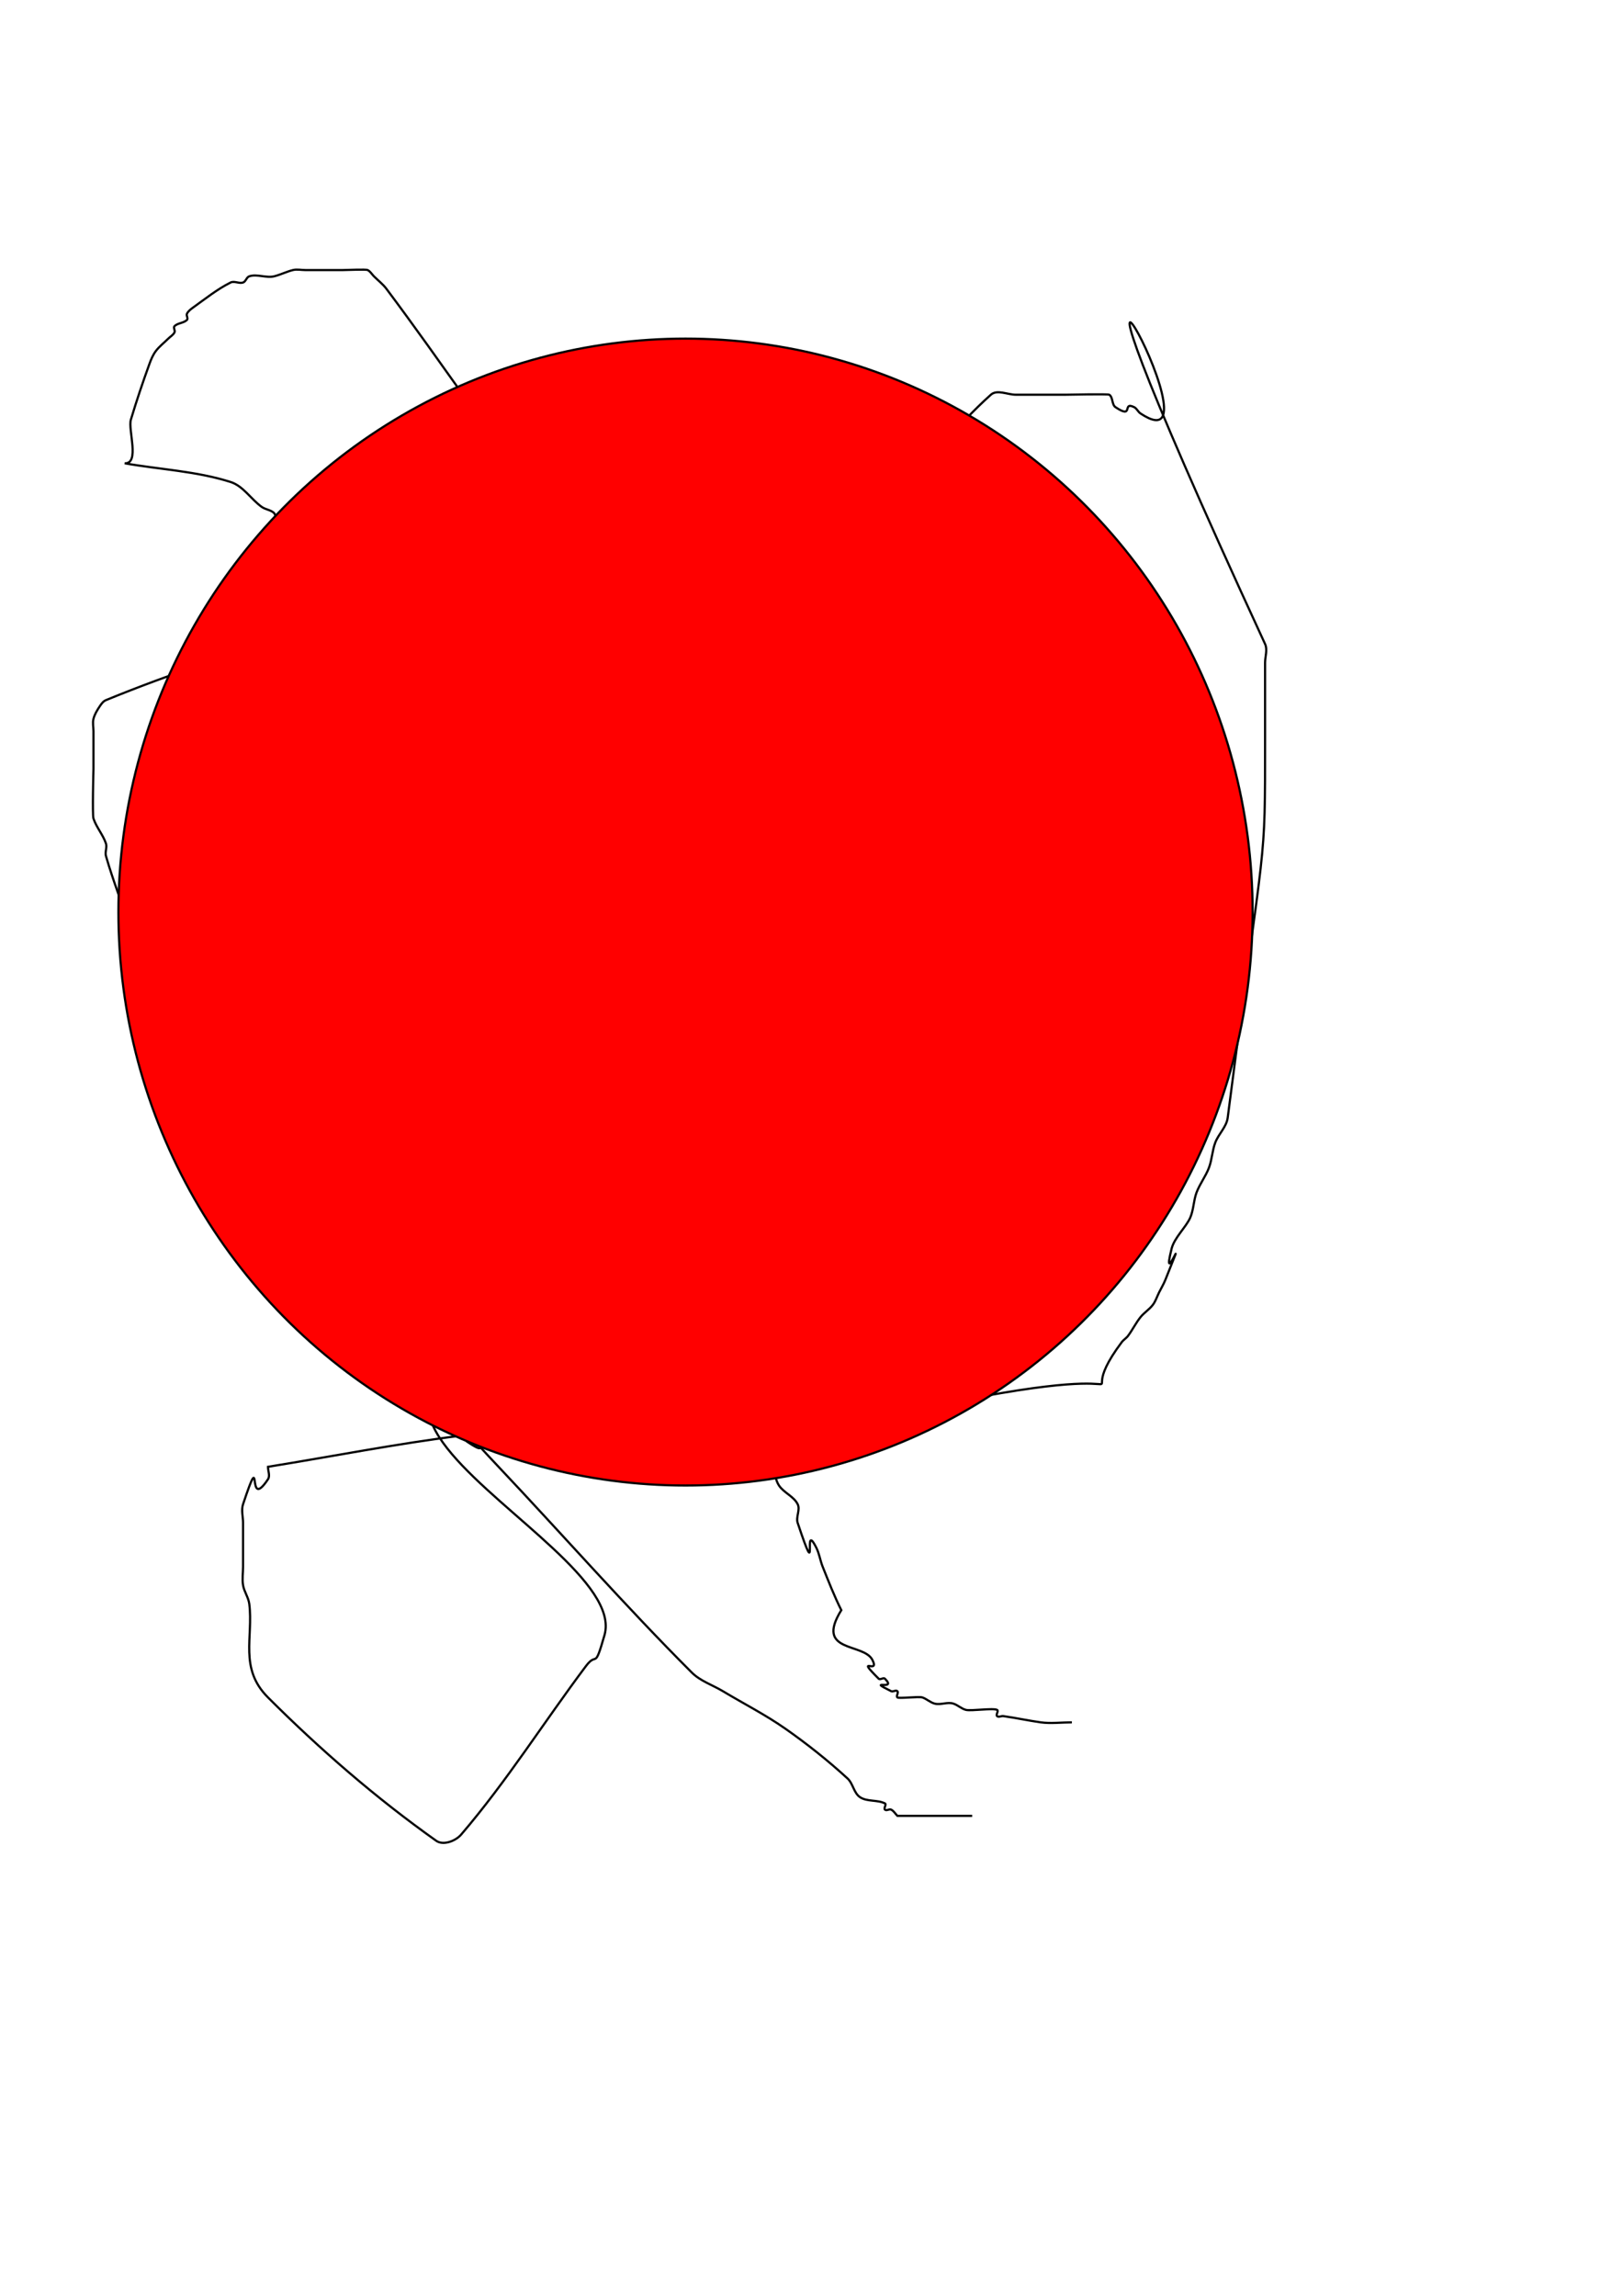 <?xml version="1.0" encoding="UTF-8" standalone="no"?>
<!-- Created with Inkscape (http://www.inkscape.org/) -->

<svg
   xmlns:dc="http://purl.org/dc/elements/1.1/"
   xmlns:cc="http://creativecommons.org/ns#"
   xmlns:rdf="http://www.w3.org/1999/02/22-rdf-syntax-ns#"
   xmlns:svg="http://www.w3.org/2000/svg"
   xmlns="http://www.w3.org/2000/svg"
   xmlns:sodipodi="http://sodipodi.sourceforge.net/DTD/sodipodi-0.dtd"
   xmlns:inkscape="http://www.inkscape.org/namespaces/inkscape"
   width="210mm"
   height="297mm"
   viewBox="0 0 744.094 1052.362"
   id="svg2"
   version="1.1"
   inkscape:version="0.91 r13725"
   sodipodi:docname="drawing.svg">
  <defs
     id="defs4" />
  <sodipodi:namedview
     id="base"
     pagecolor="#ffffff"
     bordercolor="#666666"
     borderopacity="1.0"
     inkscape:pageopacity="0.0"
     inkscape:pageshadow="2"
     inkscape:zoom="0.35"
     inkscape:cx="375"
     inkscape:cy="520"
     inkscape:document-units="px"
     inkscape:current-layer="layer1"
     showgrid="false"
     inkscape:window-width="1024"
     inkscape:window-height="538"
     inkscape:window-x="-8"
     inkscape:window-y="-8"
     inkscape:window-maximized="1" />
  <g
     inkscape:label="Capa 1"
     inkscape:groupmode="layer"
     id="layer1">
    <path
       style="fill:none;fill-rule:evenodd;stroke:#000000;stroke-width:1px;stroke-linecap:butt;stroke-linejoin:miter;stroke-opacity:1"
       d="m 445.714,832.362 c -11.429,0 -22.857,0 -34.286,0 -0.952,-0.952 -1.652,-2.255 -2.857,-2.857 -0.852,-0.426 -2.184,0.673 -2.857,0 -0.673,-0.673 0.852,-2.431 0,-2.857 -3.512,-1.756 -8.161,-0.679 -11.429,-2.857 -2.857,-1.905 -3.183,-6.251 -5.714,-8.571 C 379.581,806.978 369.992,799.356 360,792.362 c -9.099,-6.369 -19.048,-11.429 -28.571,-17.143 -4.762,-2.857 -10.359,-4.645 -14.286,-8.571 -30.491,-30.491 -58.964,-62.936 -88.571,-94.286 -16.088,-17.034 -1.79,-3.098 -14.286,-11.429 -1.121,-0.747 -1.521,-3.024 -2.857,-2.857 -29.674,3.709 -59.048,9.524 -88.571,14.286 0,1.905 1.057,4.129 0,5.714 -10.366,15.549 -1.984,-16.904 -11.429,11.429 -0.904,2.711 0,5.714 0,8.571 0,6.667 0,13.333 0,20 0,2.857 -0.47,5.753 0,8.571 0.495,2.971 2.484,5.583 2.857,8.571 1.919,15.35 -4.775,29.511 8.571,42.857 23.886,23.886 49.596,46.165 77.143,65.714 3.202,2.273 8.873,0.124 11.429,-2.857 20.826,-24.297 37.943,-51.542 57.143,-77.143 5.389,-7.185 3.773,2.51 8.571,-14.286 13.264,-46.423 -212.122,-128.089 37.143,-140 0.647,-2.029 4.923,-0.88 5.714,-2.857 4.055,-10.138 -2.028,-9.217 0,-17.143 10.02,-39.167 21.186,-78.033 31.429,-117.143 0.241,-0.921 0,-1.905 0,-2.857 0,-5.714 0,-11.429 0,-17.143 0,-2.857 -0.56,-5.77 0,-8.571 0.418,-2.088 2.439,-3.626 2.857,-5.714 4.455,-22.273 -5.599,5.407 2.857,-17.143 0.055,-0.146 8.073,-19.365 8.571,-22.857 0.539,-3.771 0,-7.619 0,-11.429 0,-1.905 -0.462,-3.866 0,-5.714 1.354,-5.416 4.777,-7.634 8.571,-11.429 11.682,-37.743 21.248,-76.11 31.429,-114.286 1.251,-4.692 2.059,-9.496 2.857,-14.286 0.868,-5.206 -3.045,-4.051 2.857,-11.429 13.488,-16.86 26.766,-34.174 42.857,-48.571 2.839,-2.54 7.619,0 11.429,0 7.619,0 15.238,0 22.857,0 0.611,0 19.385,-0.41 20,0 1.772,1.181 1.085,4.533 2.857,5.714 8.571,5.714 2.857,-2.857 8.571,0 1.205,0.602 1.736,2.11 2.857,2.857 C 566.978,218.919 453.439,21.004 580,295.219 c 1.197,2.594 0,5.714 0,8.571 0,11.429 0,22.857 0,34.286 0,62.385 0.294,39.15 -17.143,174.286 -0.545,4.224 -4.219,7.441 -5.714,11.429 -1.379,3.677 -1.478,7.752 -2.857,11.429 -1.495,3.988 -4.219,7.441 -5.714,11.429 -1.379,3.677 -1.31,7.819 -2.857,11.429 -1.844,4.302 -7.312,9.247 -8.571,14.286 -5.088,20.352 8.647,-14.475 -2.857,14.286 -0.791,1.977 -1.905,3.81 -2.857,5.714 -0.952,1.905 -1.579,4.011 -2.857,5.714 -1.616,2.155 -4.032,3.611 -5.714,5.714 -2.145,2.681 -3.654,5.824 -5.714,8.571 -0.808,1.077 -2.049,1.78 -2.857,2.857 -28.965,38.62 35.153,1.118 -108.571,34.286 -2.784,0.642 -5.714,0 -8.571,0 -2.857,0 -5.714,0 -8.571,0 -1.905,0 -4.069,0.96 -5.714,0 -10.042,-5.858 -19.93,-12.223 -28.571,-20 -1.416,-1.274 0,-3.81 0,-5.714 0,-9.524 0,-19.048 0,-28.571 0,-2.857 0,-5.714 0,-8.571 0,-14.286 0,-28.571 0,-42.857 0,-1.29 -0.461,-18.616 0,-20 0.673,-2.02 1.418,-4.144 2.857,-5.714 64.398,-70.252 46.831,-36.519 62.857,-68.571 0.952,-1.905 1.351,-4.208 2.857,-5.714 0.673,-0.673 2.596,0.916 2.857,0 12.849,-44.971 27.709,-99.986 2.857,-145.714 -27.049,-49.77 -36.817,-48.571 -65.714,-48.571 -0.952,0 -1.905,0 -2.857,0 -4.762,0 -12.377,-4.363 -14.286,0 -19.314,44.147 -31.028,91.248 -45.714,137.143 -0.871,2.721 0,5.714 0,8.571 0,6.667 0,13.333 0,20 0,3.551 0.567,16.596 0,20 -0.495,2.971 -2.127,5.65 -2.857,8.571 -0.231,0.924 0,1.905 0,2.857 0,3.81 0,7.619 0,11.429 0,1.905 1.161,4.205 0,5.714 -8.632,11.222 -18.135,21.862 -28.571,31.429 -1.404,1.287 -3.81,0 -5.714,0 -4.762,0 -9.524,0 -14.286,0 -2.857,0 -5.76,0.511 -8.571,0 -28.667,-5.212 -57.25,-10.916 -85.714,-17.143 -2.08,-0.455 -3.942,-1.676 -5.714,-2.857 -1.121,-0.747 -1.905,-1.905 -2.857,-2.857 -3.634,-3.634 -2.806,-3.408 -8.571,-5.714 -2.796,-1.119 -7.887,0.076 -8.571,-2.857 -6.335,-27.151 -7.861,-55.206 -11.429,-82.857 -0.488,-3.778 0,-7.619 0,-11.429 0,-2.857 -0.434,-5.748 0,-8.571 5.571,-36.213 11.572,-72.359 17.143,-108.571 0.145,-0.941 0.426,-2.005 0,-2.857 -0.602,-1.205 -2.11,-1.736 -2.857,-2.857 -0.355,-0.532 -5.531,-11.245 -5.714,-11.429 C 124.208,233.714 121.733,233.6 120,232.362 c -4.962,-3.545 -8.475,-9.58 -14.286,-11.429 -15.667,-4.985 -32.381,-5.714 -48.571,-8.571 7.076,0.373 1.486,-15.431 2.857,-20 2.596,-8.654 5.484,-17.223 8.571,-25.714 0.728,-2.001 1.579,-4.011 2.857,-5.714 1.616,-2.155 3.81,-3.81 5.714,-5.714 0.952,-0.952 2.255,-1.652 2.857,-2.857 0.426,-0.852 -0.673,-2.184 0,-2.857 1.506,-1.506 4.208,-1.351 5.714,-2.857 0.673,-0.673 -0.426,-2.005 0,-2.857 0.602,-1.205 1.761,-2.074 2.857,-2.857 5.588,-3.992 11,-8.357 17.143,-11.429 1.704,-0.852 3.907,0.602 5.714,0 1.278,-0.426 1.579,-2.431 2.857,-2.857 3.498,-1.166 7.855,0.893 11.429,0 2.922,-0.73 5.65,-2.127 8.571,-2.857 1.848,-0.462 3.81,0 5.714,0 5.714,0 11.429,0 17.143,0 1.973,0 10.56,-0.434 11.429,0 1.205,0.602 1.905,1.905 2.857,2.857 1.905,1.905 4.098,3.559 5.714,5.714 12.688,16.917 24.852,34.221 37.143,51.429 1.996,2.794 4.362,5.415 5.714,8.571 7.773,18.136 -0.215,4.638 2.857,20 0.418,2.088 2.066,3.737 2.857,5.714 3.524,8.81 4.603,15.713 5.714,25.714 0.631,5.679 -0.22,11.433 0,17.143 0.843,21.909 2.014,43.805 2.857,65.714 0.11,2.855 0,5.714 0,8.571 0,2.857 0.47,5.753 0,8.571 -0.495,2.971 -2.267,5.618 -2.857,8.571 -0.626,3.128 1.031,15.081 0,17.143 -0.426,0.852 -1.905,0 -2.857,0 -0.952,1.905 -2.184,3.694 -2.857,5.714 -0.301,0.904 0.301,1.954 0,2.857 -0.673,2.02 -2.051,3.743 -2.857,5.714 -7.768,18.988 -15.554,37.972 -22.857,57.143 -0.339,0.89 0.301,1.954 0,2.857 -0.952,1.905 -1.905,3.81 -2.857,5.714 -0.952,0 -2.184,-0.673 -2.857,0 -0.673,0.673 0.426,2.005 0,2.857 -0.602,1.205 -1.905,1.905 -2.857,2.857 -0.952,0.952 -1.652,2.255 -2.857,2.857 -0.852,0.426 -2.184,-0.673 -2.857,0 -15.251,15.251 21.799,-7.365 -14.286,14.286 -8.796,5.278 6.513,-12.227 -8.571,2.857 -0.673,0.673 0.852,2.431 0,2.857 -0.447,0.224 -13.487,0 -14.286,0 -11.429,0 -22.857,0 -34.286,0 -6.667,0 -13.333,0 -20,0 -1.287,0 -7.702,0.435 -8.571,0 -6.317,-3.159 -0.887,-1.773 -2.857,-5.714 -1.536,-3.071 -3.654,-5.824 -5.714,-8.571 -0.808,-1.077 -2.11,-1.736 -2.857,-2.857 -1.181,-1.772 -1.351,-4.208 -2.857,-5.714 -0.673,-0.673 -2.184,0.673 -2.857,0 -0.673,-0.673 0.231,-1.933 0,-2.857 -0.73,-2.922 -1.187,-6.066 -2.857,-8.571 -0.528,-0.792 -2.431,0.852 -2.857,0 -0.852,-1.704 0.313,-3.835 0,-5.714 C 62.212,434.203 61.171,430.396 60,426.648 56.407,415.15 51.881,403.945 48.571,392.362 c -0.523,-1.831 0.602,-3.907 0,-5.714 -1.347,-4.041 -4.367,-7.388 -5.714,-11.429 -0.577,-1.731 0,-22.686 0,-22.857 0,-5.714 0,-11.429 0,-17.143 0,-1.905 -0.462,-3.866 0,-5.714 0.517,-2.066 1.676,-3.942 2.857,-5.714 0.747,-1.121 1.612,-2.344 2.857,-2.857 15.048,-6.196 30.368,-11.726 45.714,-17.143 0.898,-0.317 1.905,0 2.857,0 6.667,0 13.333,0 20,0 0.281,0 16.848,-0.147 17.143,0 0.852,0.426 -0.852,2.431 0,2.857 1.704,0.852 4.367,-1.347 5.714,0 1.347,1.347 -1.057,4.129 0,5.714 1.181,1.772 3.942,1.676 5.714,2.857 2.601,1.734 6.039,7.305 8.571,8.571 2.694,1.347 6.162,1.05 8.571,2.857 1.704,1.278 1.351,4.208 2.857,5.714 1.506,1.506 4.011,1.579 5.714,2.857 6.899,5.174 5.806,7.257 11.429,14.286 2.381,2.976 13.095,12.202 14.286,14.286 9.509,16.641 16.821,34.45 25.714,51.429 3.187,6.084 8.639,10.867 11.429,17.143 5.629,12.665 3.289,14.053 8.571,22.857 1.767,2.945 3.948,5.627 5.714,8.571 2.191,3.652 3.81,7.619 5.714,11.429 0.952,1.905 2.341,3.648 2.857,5.714 0.462,1.848 -0.602,3.907 0,5.714 0.426,1.278 2.197,1.683 2.857,2.857 7.619,14.286 15.238,28.571 22.857,42.857 1.905,1.905 4.22,3.473 5.714,5.714 0.528,0.792 -0.426,2.005 0,2.857 1.536,3.071 4.179,5.5 5.714,8.571 2.294,4.587 3.694,9.572 5.714,14.286 0.839,1.957 2.018,3.757 2.857,5.714 2.02,4.714 3.421,9.698 5.714,14.286 0.602,1.205 2.255,1.652 2.857,2.857 2.294,4.587 3.17,9.833 5.714,14.286 1.336,2.339 4.22,3.473 5.714,5.714 0.528,0.792 0,1.905 0,2.857 0,1.905 -0.945,4.06 0,5.714 3.026,5.295 7.884,9.323 11.429,14.286 1.238,1.733 1.761,3.888 2.857,5.714 1.767,2.945 3.948,5.627 5.714,8.571 3.635,6.058 2.989,7.017 5.714,14.286 1.801,4.802 3.913,9.484 5.714,14.286 1.057,2.82 1.187,6.066 2.857,8.571 2.241,3.362 6.764,4.957 8.571,8.571 1.278,2.556 -0.904,5.861 0,8.571 10.244,30.732 1.802,-2.109 8.571,11.429 1.347,2.694 1.739,5.775 2.857,8.571 2.694,6.734 5.328,13.513 8.571,20 -12.237,19.742 10.268,14.821 14.286,22.857 3.518,7.037 -8.294,-2.579 2.857,8.571 0.673,0.673 2.184,-0.673 2.857,0 5.912,5.912 -9.034,-0.231 2.857,5.714 0.852,0.426 2.184,-0.673 2.857,0 0.673,0.673 -0.673,2.184 0,2.857 0.611,0.611 9.853,-0.525 11.429,0 2.02,0.673 3.648,2.341 5.714,2.857 2.772,0.693 5.861,-0.903 8.571,0 2.02,0.673 3.648,2.341 5.714,2.857 2.37,0.592 12.416,-0.935 14.286,0 0.852,0.426 -0.673,2.184 0,2.857 0.673,0.673 1.914,-0.135 2.857,0 5.735,0.819 11.408,2.038 17.143,2.857 4.457,0.637 9.837,0 14.286,0"
       id="path3336"
       inkscape:connector-curvature="0" />
    <ellipse
       style="fill:#ff0000;fill-rule:evenodd;stroke:#000000;stroke-width:1px;stroke-linecap:butt;stroke-linejoin:miter;stroke-opacity:1"
       id="path3338"
       cx="314.286"
       cy="418.076"
       rx="260"
       ry="262.857" />
  </g>
</svg>
